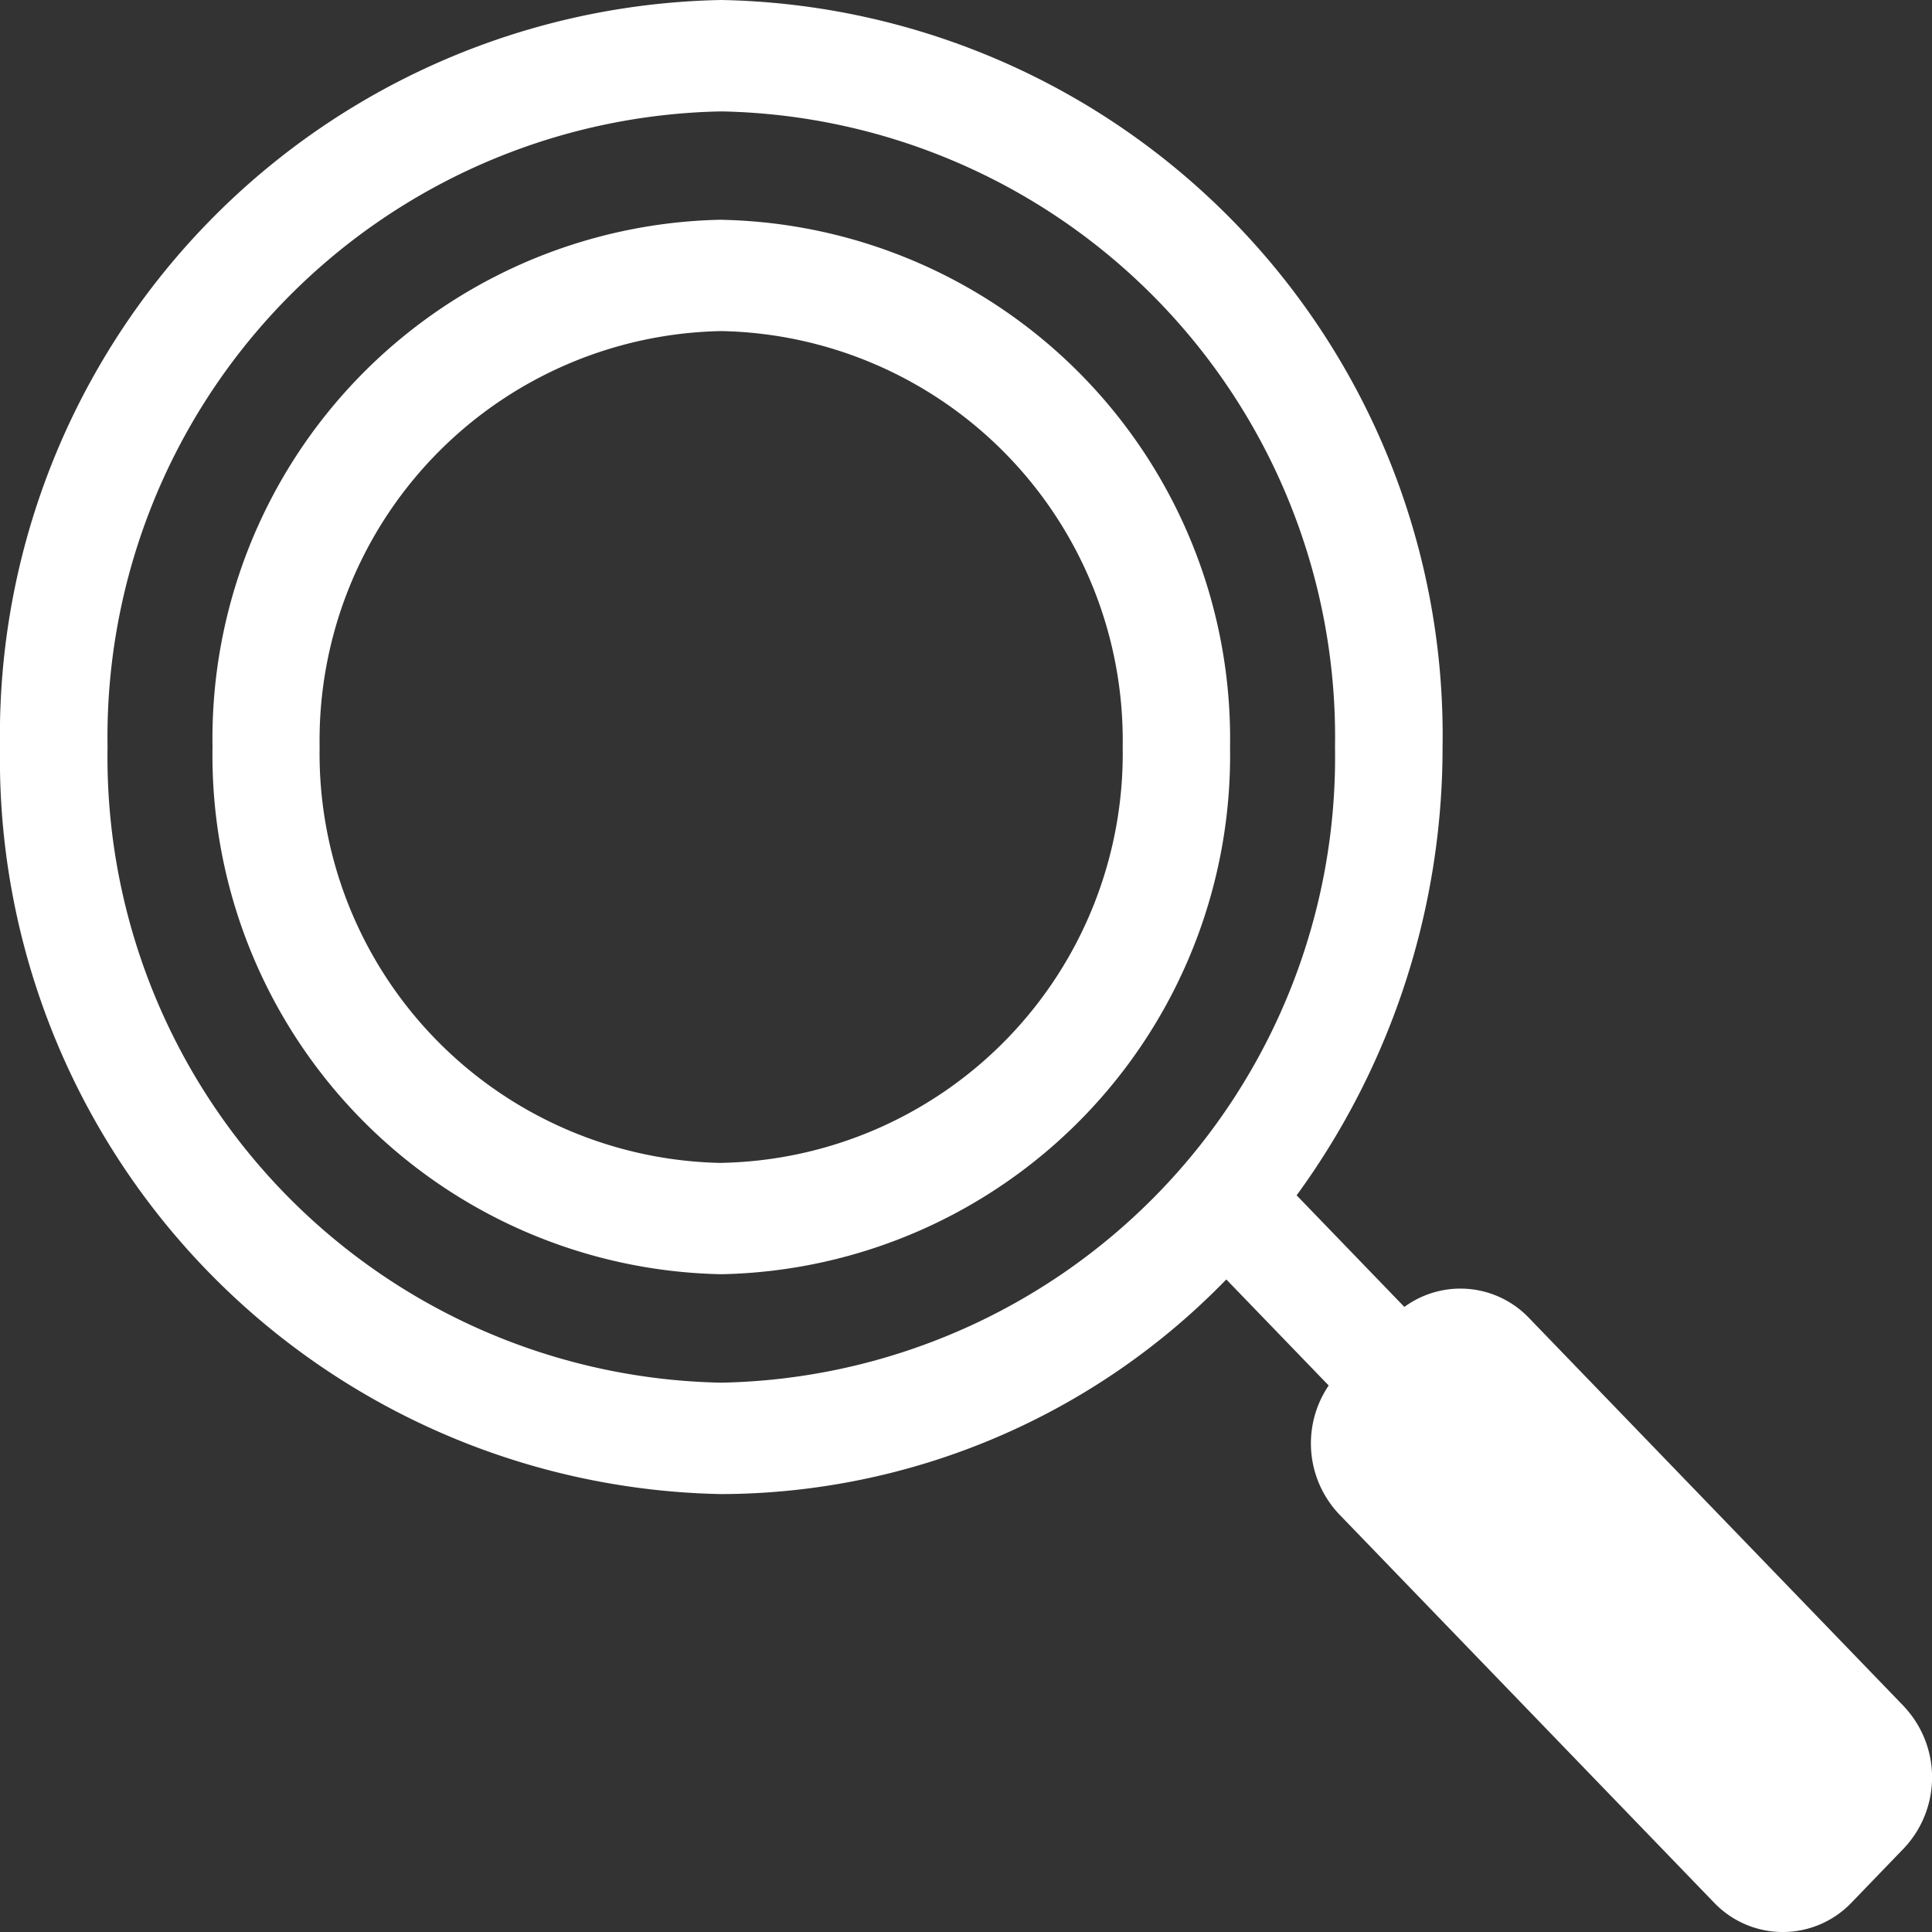 <svg id="Icon_search" xmlns="http://www.w3.org/2000/svg" width="30" height="30" viewBox="0 0 30 30">
  <rect x="0" y="0" width="30" height="30" fill="#333333" stroke="none"/>
  <path id="路径_75" data-name="路径 75" d="M11.2,3.412a8.058,8.058,0,0,0-7.9,8.187,8.058,8.058,0,0,0,7.9,8.187A8.058,8.058,0,0,0,19.1,11.6a8.058,8.058,0,0,0-7.9-8.187m0,14.645A6.357,6.357,0,0,1,4.963,11.6,6.357,6.357,0,0,1,11.2,5.141,6.357,6.357,0,0,1,17.433,11.6,6.357,6.357,0,0,1,11.2,18.057m18.362,8.437-5.822-6.031a1.472,1.472,0,0,0-1.933-.169l-1.673-1.733A11.791,11.791,0,0,0,22.4,11.6,11.417,11.417,0,0,0,11.2,0,11.417,11.417,0,0,0,0,11.6,11.417,11.417,0,0,0,11.2,23.2a10.965,10.965,0,0,0,7.842-3.333l1.59,1.647a1.6,1.6,0,0,0,.163,2l5.822,6.031a1.476,1.476,0,0,0,2.132,0l.813-.843a1.606,1.606,0,0,0,0-2.207M11.2,21.47a9.716,9.716,0,0,1-9.53-9.87,9.716,9.716,0,0,1,9.53-9.87,9.716,9.716,0,0,1,9.53,9.87,9.716,9.716,0,0,1-9.53,9.87" fill="#fff"/>
  <rect id="矩形_729" data-name="矩形 729" width="30" height="30" fill="none" opacity="0.33"/>
</svg>
